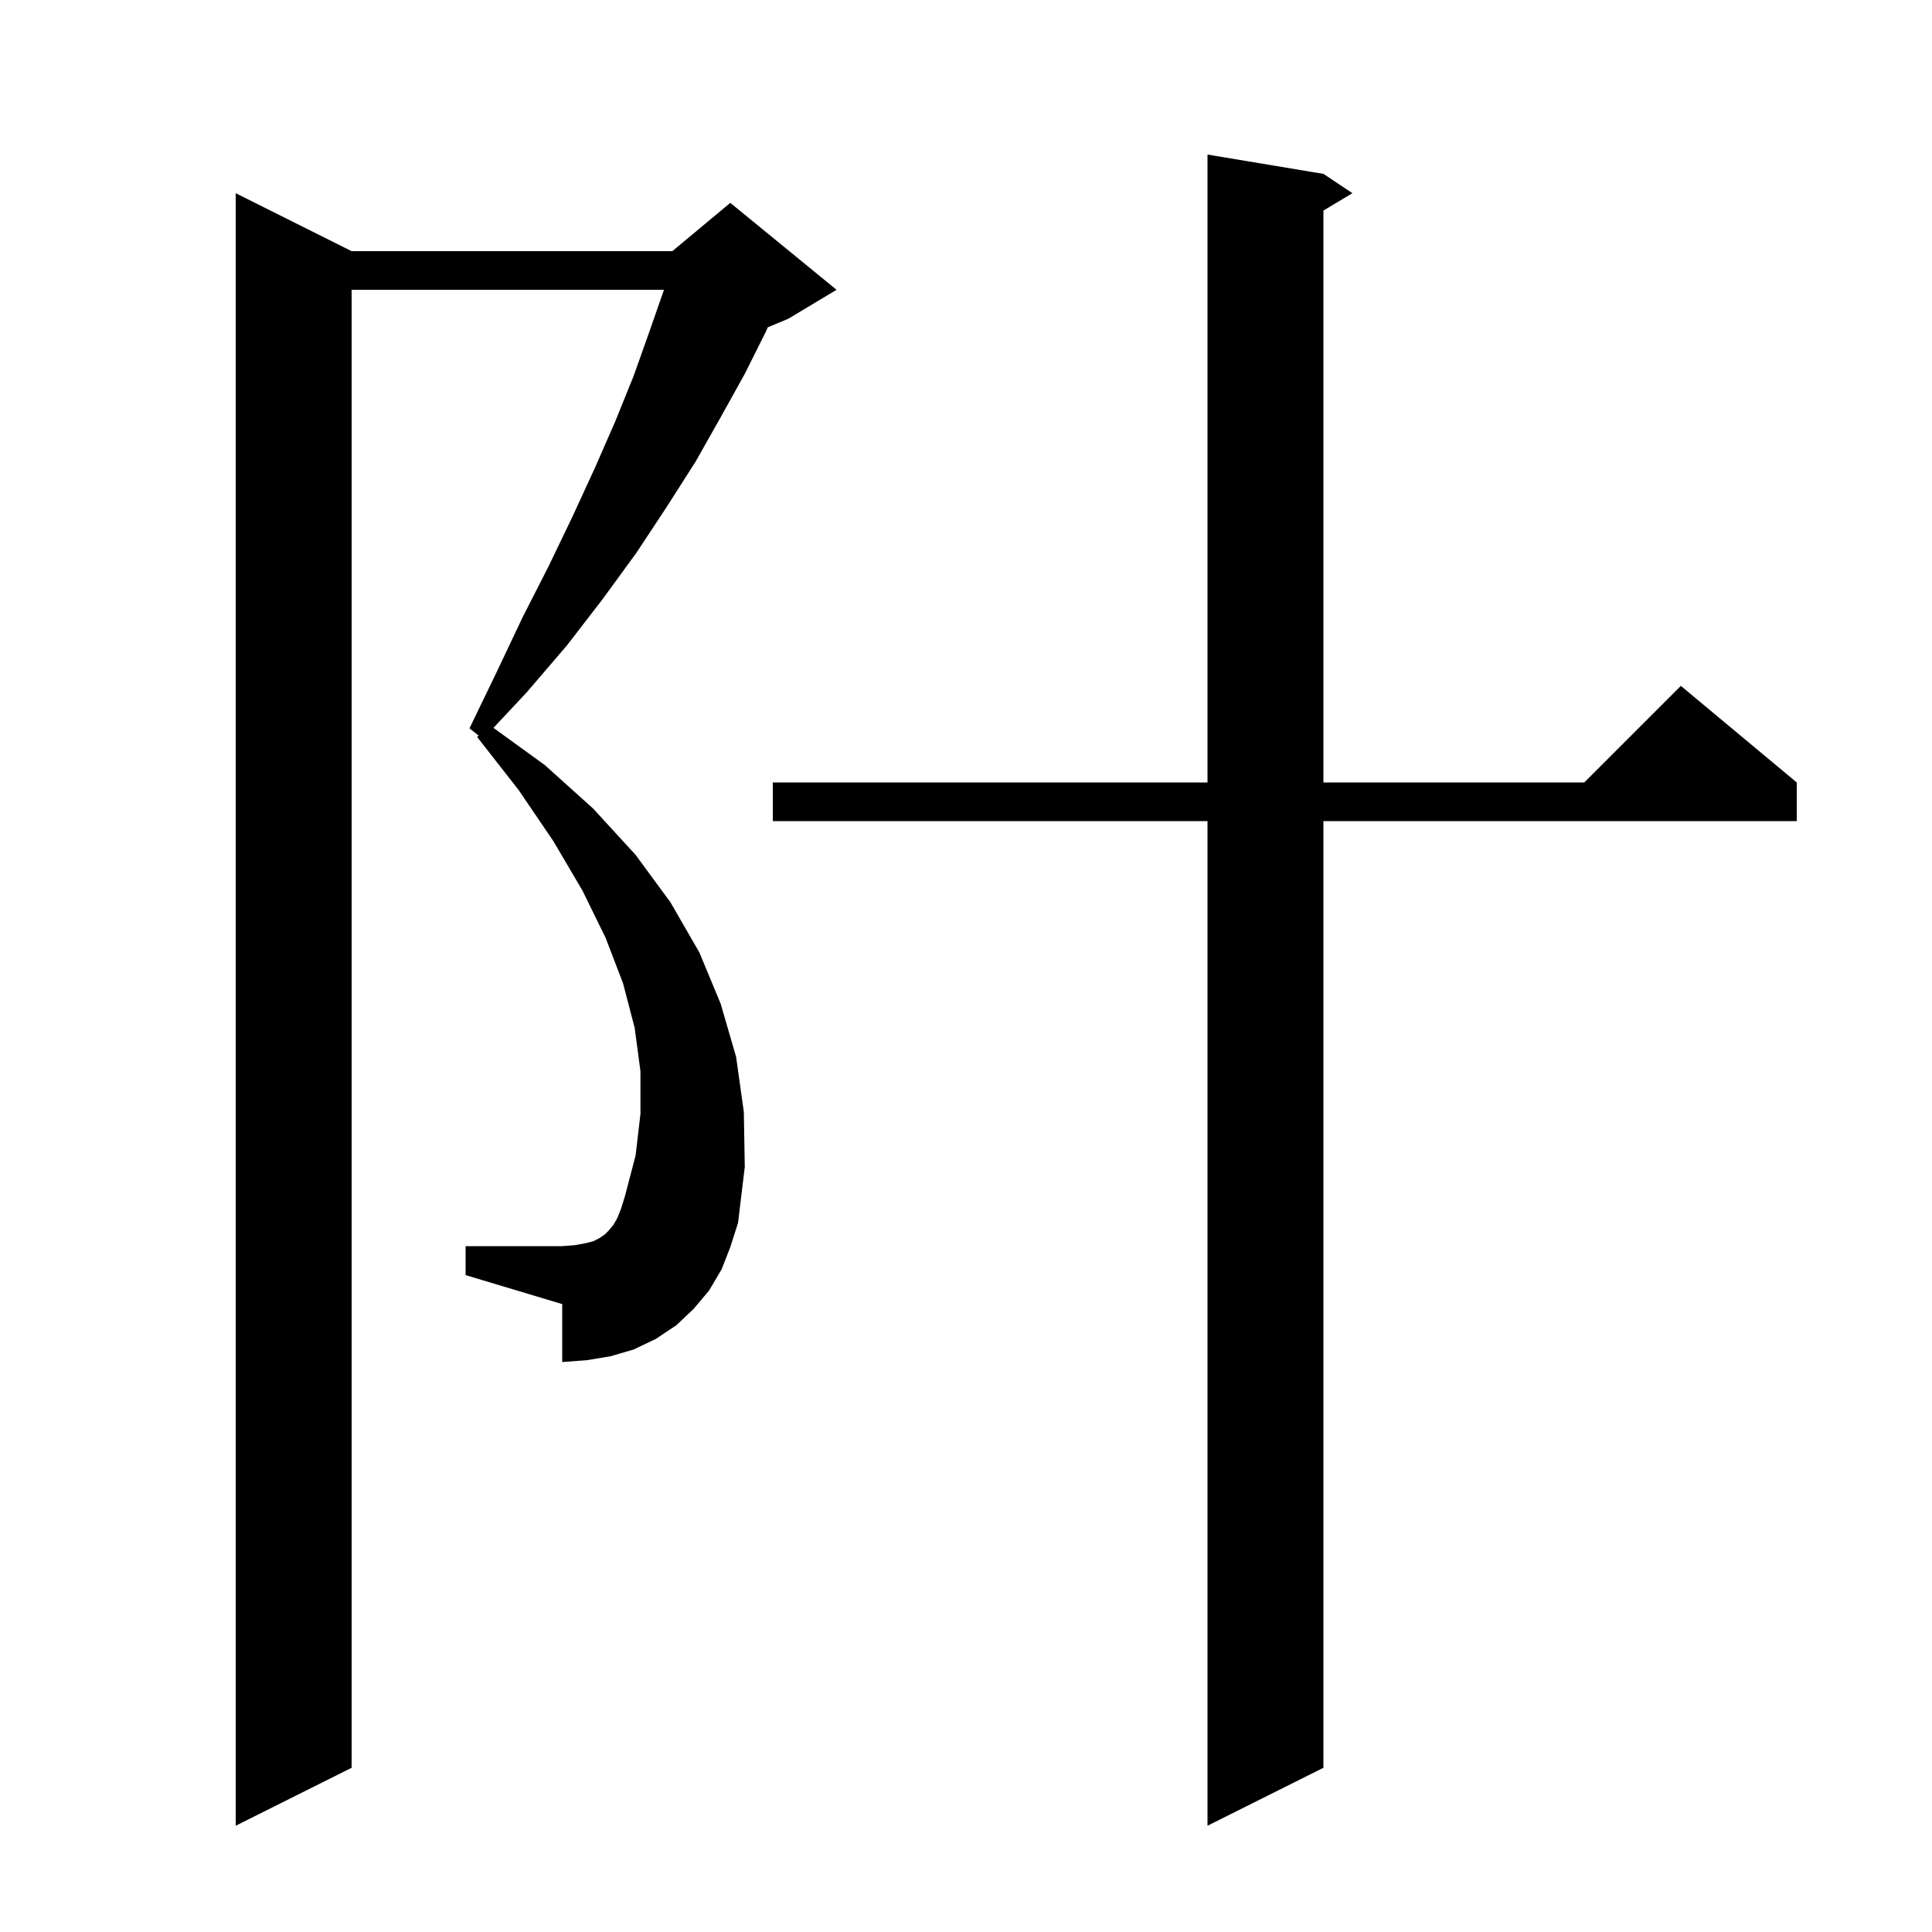 <svg xmlns="http://www.w3.org/2000/svg" xmlns:xlink="http://www.w3.org/1999/xlink" version="1.1" baseProfile="full" viewBox="0 0 200 200" width="200" height="200">
<g fill="black">
<path d="M 74.7 131.4 L 73.4 133.6 L 71.8 135.5 L 70.0 137.2 L 67.9 138.6 L 65.6 139.7 L 63.2 140.4 L 60.8 140.8 L 58.2 141.0 L 58.2 135.0 L 48.2 132.0 L 48.2 129.0 L 58.2 129.0 L 59.5 128.9 L 60.6 128.7 L 61.4 128.5 L 62.0 128.2 L 62.6 127.8 L 63.0 127.4 L 63.5 126.8 L 63.9 126.1 L 64.3 125.1 L 64.7 123.8 L 65.8 119.6 L 66.3 115.3 L 66.3 110.9 L 65.7 106.4 L 64.5 101.8 L 62.7 97.1 L 60.3 92.2 L 57.3 87.1 L 53.7 81.8 L 49.4 76.3 L 49.545 76.143 L 48.6 75.4 L 51.4 69.6 L 54.1 63.9 L 56.8 58.6 L 59.3 53.4 L 61.6 48.4 L 63.7 43.6 L 65.6 38.9 L 67.2 34.4 L 68.7 30.1 L 68.729 30.0 L 36.4 30.0 L 36.4 183.0 L 24.4 189.0 L 24.4 20.0 L 36.4 26.0 L 69.6 26.0 L 75.6 21.0 L 86.6 30.0 L 81.6 33.0 L 79.48 33.883 L 79.3 34.3 L 77.1 38.7 L 74.6 43.2 L 72.0 47.8 L 69.0 52.5 L 65.9 57.2 L 62.4 62.0 L 58.7 66.8 L 54.5 71.7 L 51.08 75.348 L 56.4 79.2 L 61.4 83.7 L 65.8 88.5 L 69.4 93.4 L 72.4 98.6 L 74.6 103.9 L 76.2 109.4 L 77.0 115.1 L 77.1 120.8 L 76.4 126.6 L 75.6 129.1 Z M 137.0 18.0 L 140.0 20.0 L 137.0 21.8 L 137.0 81.0 L 164.0 81.0 L 174.0 71.0 L 186.0 81.0 L 186.0 85.0 L 137.0 85.0 L 137.0 183.0 L 125.0 189.0 L 125.0 85.0 L 80.0 85.0 L 80.0 81.0 L 125.0 81.0 L 125.0 16.0 Z " />
</g>
</svg>